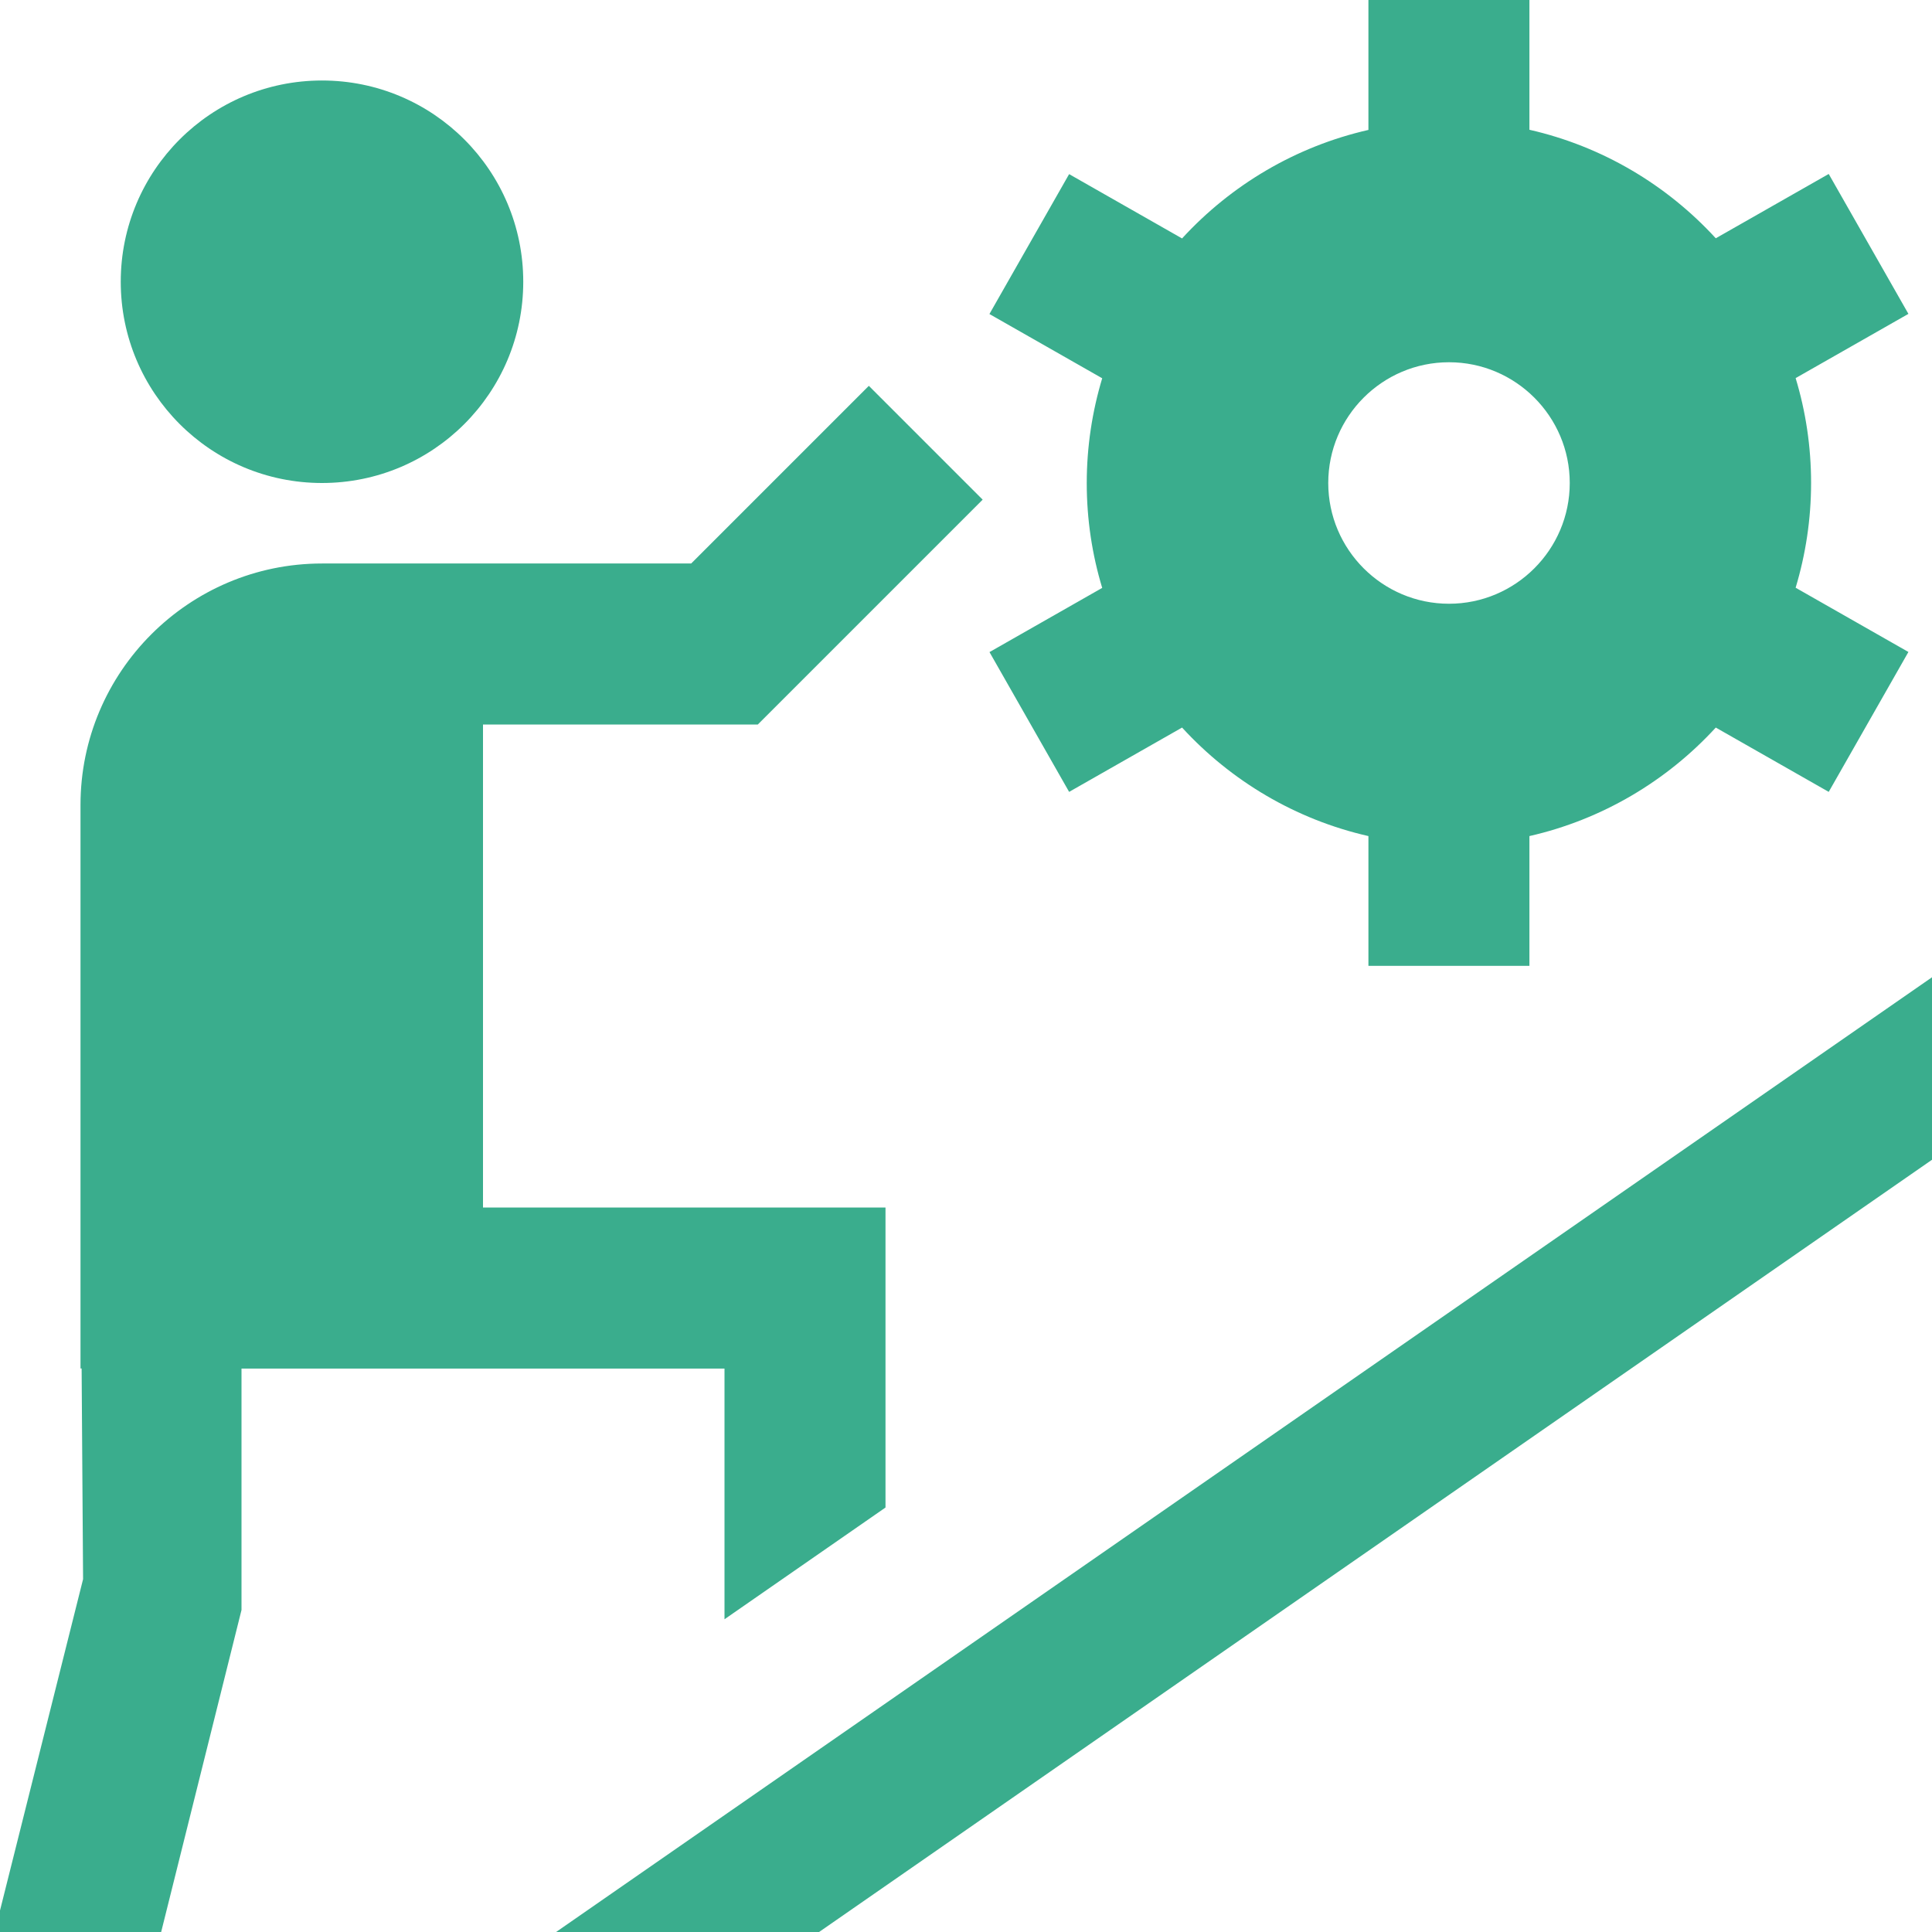 <?xml version="1.0" encoding="UTF-8"?>
<svg xmlns="http://www.w3.org/2000/svg" fill="#3AAD8D" viewBox="0 0 24 24">
  <path d="m1.5,3.5c0-1.381,1.119-2.5,2.5-2.5s2.5,1.119,2.5,2.5-1.119,2.5-2.5,2.5-2.5-1.119-2.5-2.5Zm10.791,4.601l1.401-.798c-.125-.412-.192-.85-.192-1.302s.068-.89.192-1.302l-1.401-.798.99-1.738,1.403.799c.607-.662,1.41-1.142,2.315-1.348V0h2v1.612c.906.206,1.708.686,2.315,1.348l1.403-.799.99,1.738-1.401.798c.125.412.192.85.192,1.302s-.068.89-.192,1.302l1.401.798-.99,1.738-1.403-.799c-.607.662-1.41,1.142-2.315,1.348v1.612h-2v-1.612c-.906-.206-1.708-.686-2.315-1.348l-1.403.799-.99-1.738Zm4.209-2.101c0,.827.673,1.5,1.5,1.5s1.5-.673,1.5-1.5-.673-1.5-1.5-1.5-1.5.673-1.5,1.5ZM3,17v3l-.998,4H-.067l1.099-4.383-.018-2.617h-.014v-7c0-1.654,1.346-3,3-3h4.586l2.207-2.207,1.414,1.414-2.793,2.793h-3.414v6h5v3.727l-2,1.388v-3.114H3Zm3.908,7h3.267l13.825-9.593v-2.267L6.908,24Z"/>
</svg>
